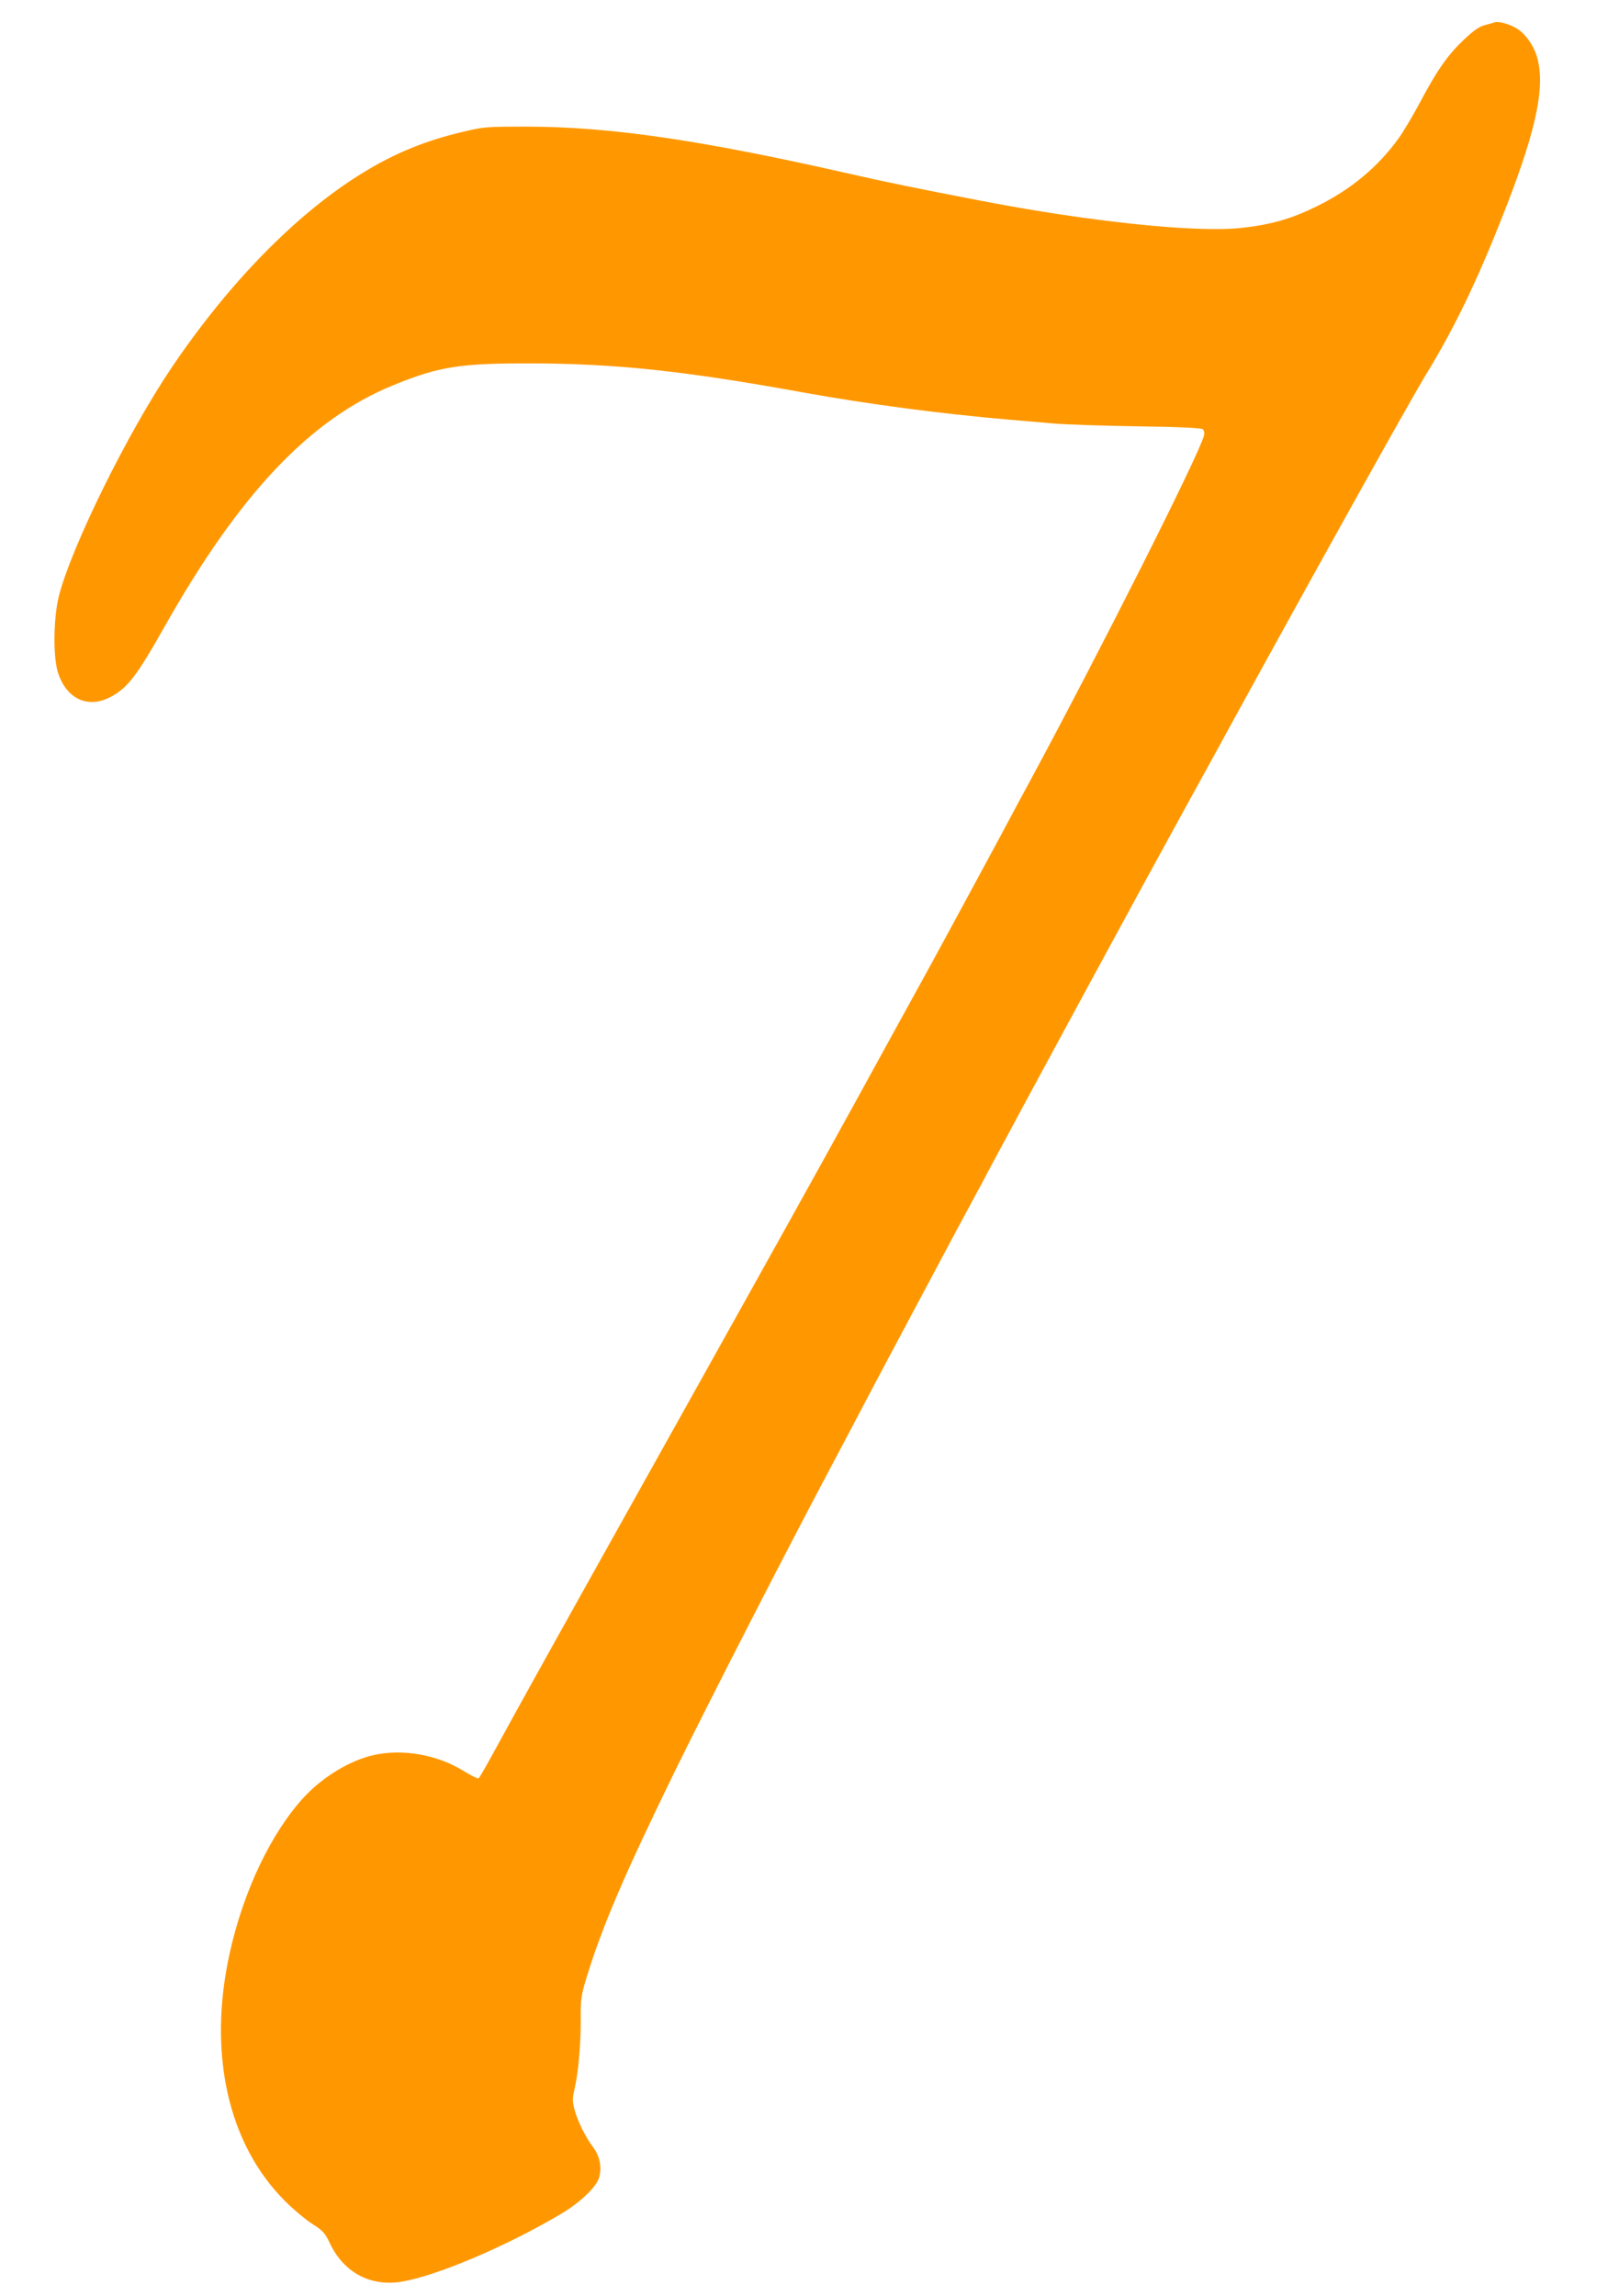 <?xml version="1.0" standalone="no"?>
<!DOCTYPE svg PUBLIC "-//W3C//DTD SVG 20010904//EN"
 "http://www.w3.org/TR/2001/REC-SVG-20010904/DTD/svg10.dtd">
<svg version="1.0" xmlns="http://www.w3.org/2000/svg"
 width="903pt" height="1280pt" viewBox="0 0 903 1280"
 preserveAspectRatio="xMidYMid meet">
<g transform="translate(0,1280) scale(0.1,-0.1)"
fill="#ff9800" stroke="none">
<path d="M8335 12675 c-5 -2 -29 -9 -53 -15 -32 -8 -63 -30 -119 -83 -89 -85
-146 -165 -243 -348 -39 -73 -92 -162 -117 -197 -115 -161 -267 -288 -458
-382 -142 -70 -256 -103 -424 -121 -251 -27 -846 35 -1451 152 -348 67 -540
106 -735 151 -829 188 -1330 261 -1795 262 -223 0 -241 -1 -354 -28 -212 -49
-389 -122 -568 -233 -365 -225 -742 -610 -1061 -1083 -246 -364 -560 -1001
-629 -1275 -30 -121 -33 -341 -4 -427 48 -147 169 -201 296 -132 93 50 145
119 300 394 419 741 811 1154 1275 1343 255 104 371 122 775 121 472 -2 850
-42 1520 -164 351 -63 756 -117 1140 -150 69 -6 179 -15 245 -21 66 -6 278
-13 470 -16 222 -3 355 -9 363 -16 8 -7 11 -20 7 -36 -26 -103 -569 -1182
-965 -1916 -21 -38 -102 -189 -180 -335 -208 -385 -320 -592 -382 -705 -30
-55 -119 -217 -198 -360 -348 -634 -426 -776 -897 -1620 -160 -286 -366 -655
-458 -820 -534 -955 -741 -1327 -875 -1573 -46 -84 -86 -155 -91 -157 -4 -3
-40 15 -81 40 -148 92 -341 126 -503 90 -131 -29 -280 -119 -386 -231 -185
-199 -341 -525 -418 -874 -123 -557 -10 -1063 308 -1381 47 -47 116 -105 153
-128 59 -38 71 -51 97 -106 77 -165 227 -245 402 -216 194 32 586 198 890 379
102 60 192 146 209 197 18 56 7 120 -29 169 -46 62 -89 149 -106 212 -13 50
-13 65 0 119 21 91 35 253 34 390 -1 107 3 131 30 221 87 288 213 582 505
1179 178 362 612 1209 836 1630 26 50 91 171 143 270 52 99 130 248 174 330
191 358 346 649 405 760 36 66 100 185 143 265 42 80 94 177 115 215 21 39 67
124 102 190 282 523 730 1347 828 1525 32 58 134 245 228 415 505 924 1100
1992 1202 2161 155 252 283 516 423 870 185 465 243 713 206 882 -15 74 -66
151 -119 183 -42 26 -103 42 -125 34z"/>
</g>
</svg>
